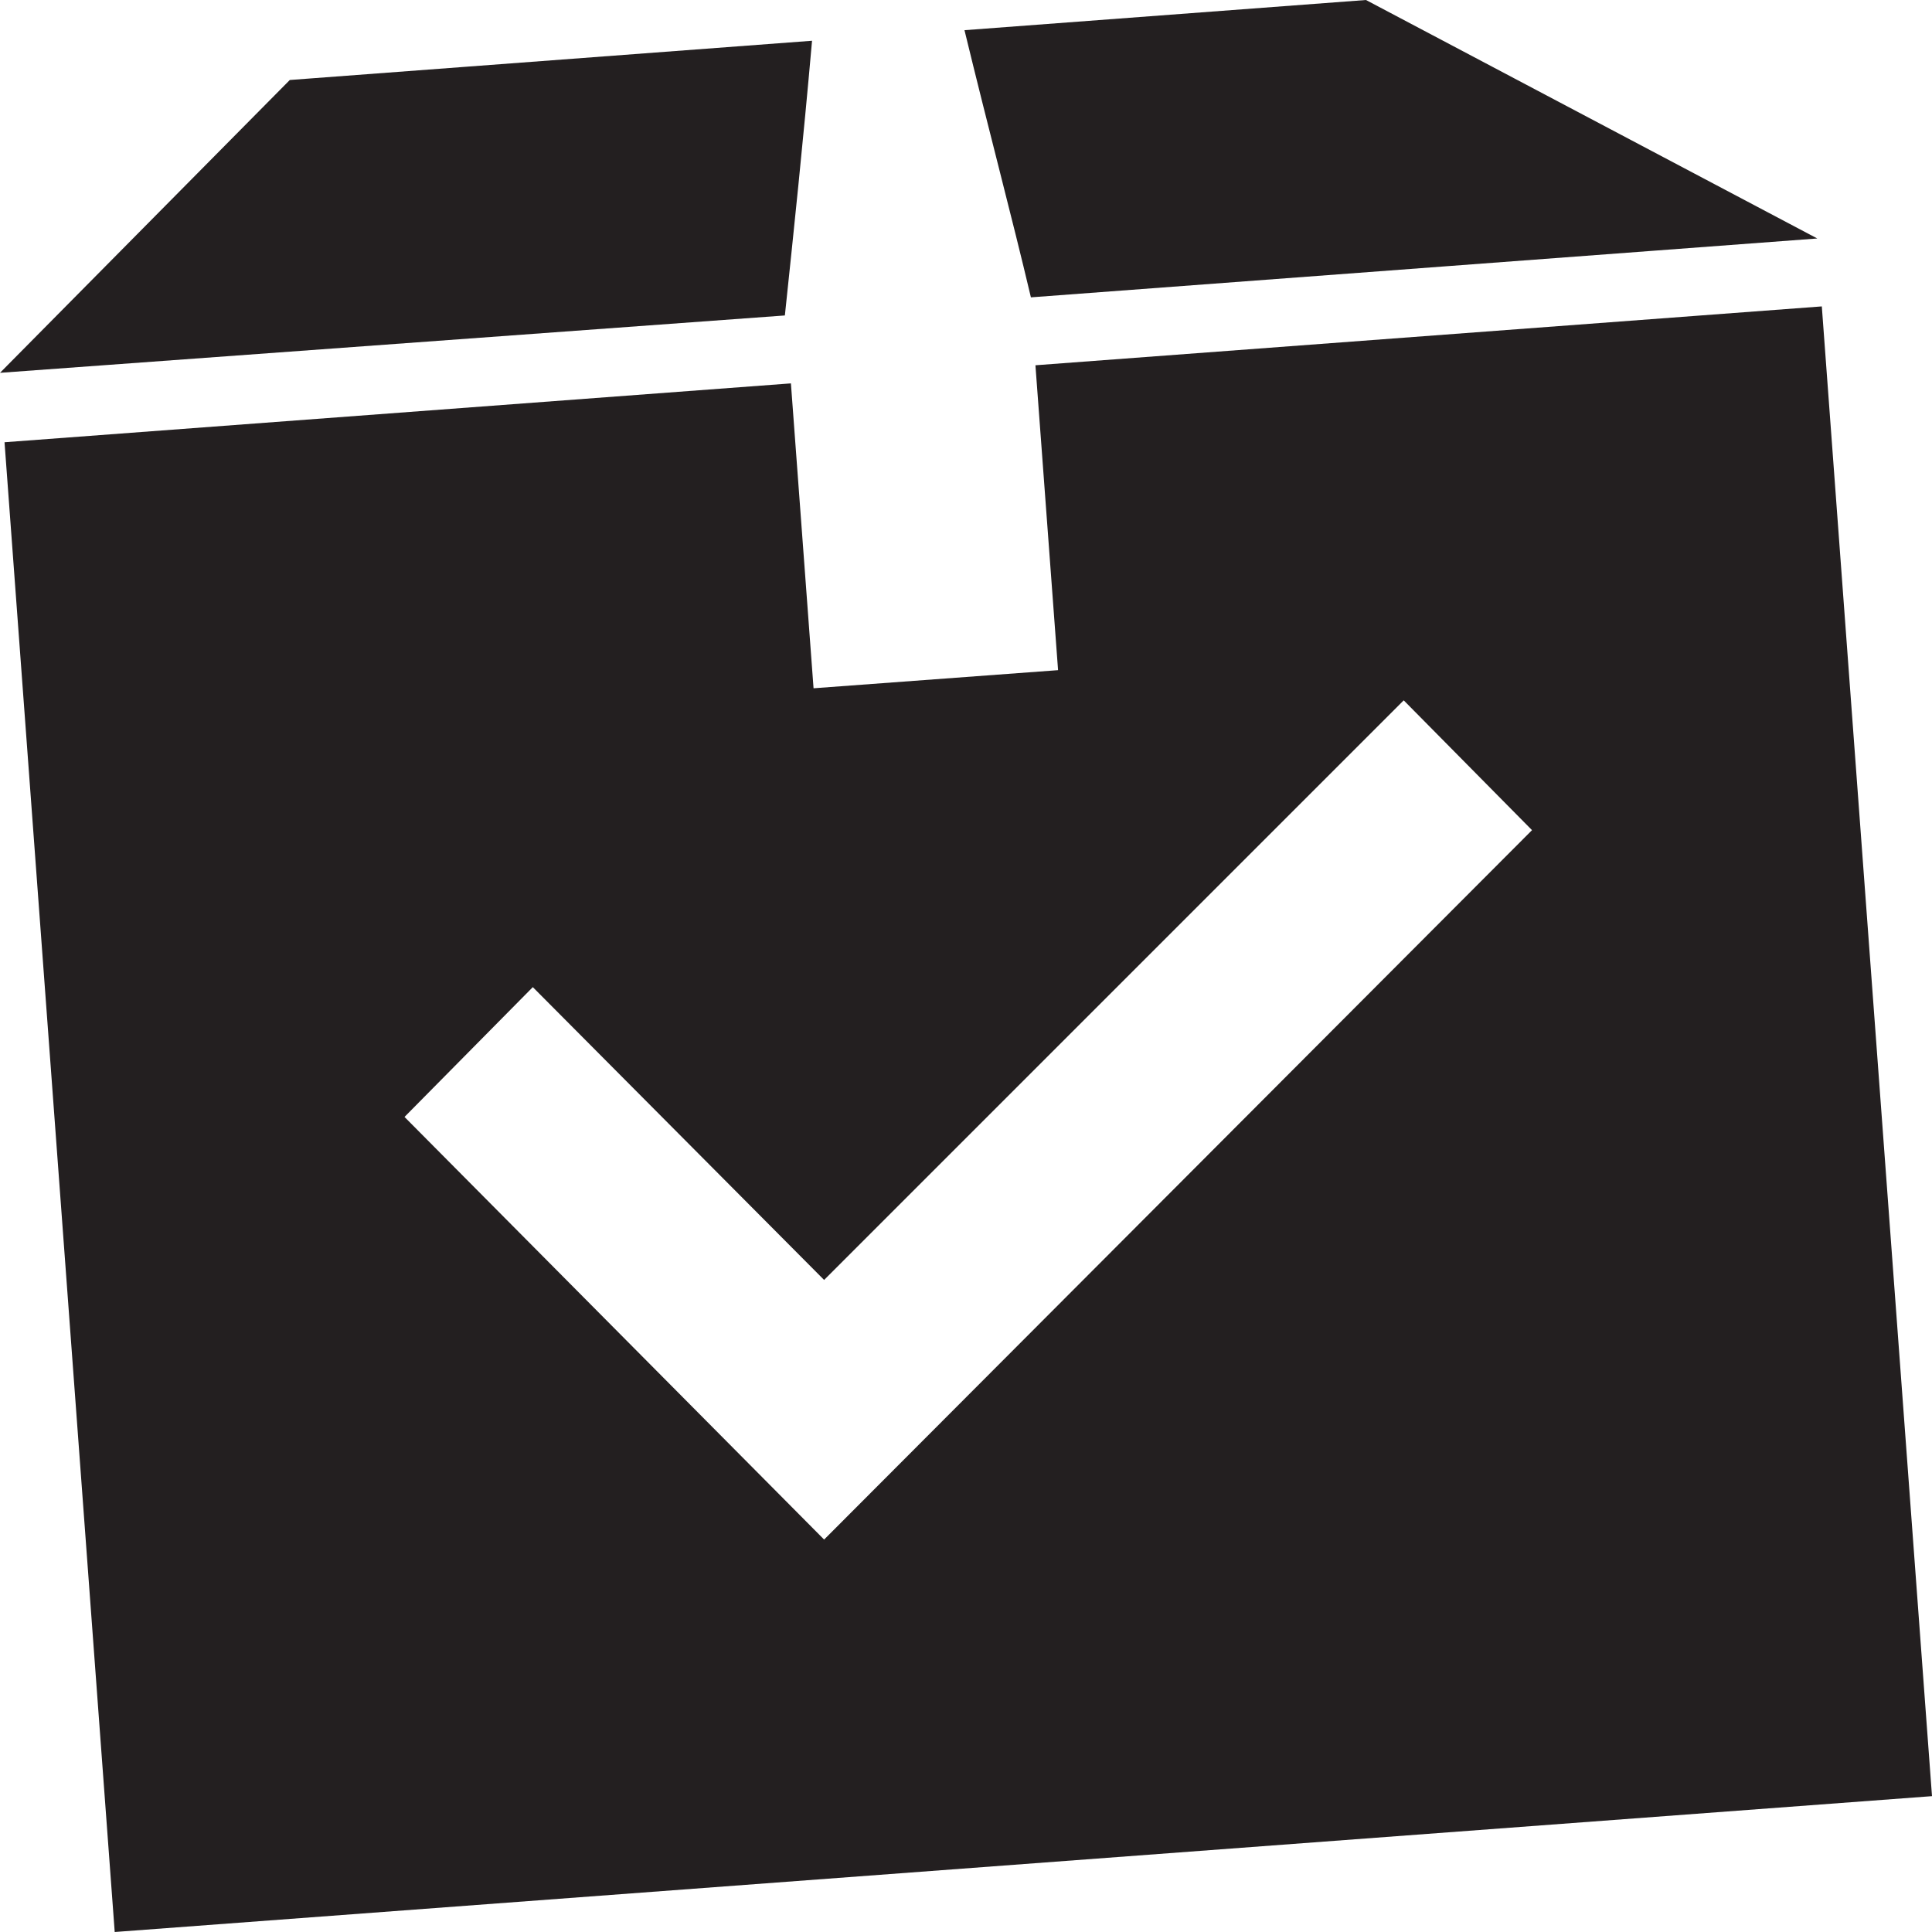 <?xml version="1.0" encoding="utf-8"?>
<!-- Generator: Adobe Illustrator 19.1.1, SVG Export Plug-In . SVG Version: 6.00 Build 0)  -->
<svg version="1.1" id="Layer_1" xmlns="http://www.w3.org/2000/svg" xmlns:xlink="http://www.w3.org/1999/xlink" x="0px" y="0px"
	 viewBox="0 0 128 128" style="enable-background:new 0 0 128 128;" xml:space="preserve">
<style type="text/css">
	.st0{fill:#231F20;}
</style>
<g>
	<g>
		<path class="st0" d="M53.8,2.7L19.2,5.3L0,24.7L52,20.9C52.6,15.2,53.2,9.5,53.8,2.7z M120.4,15.8L90.5,0L63.9,2
			c1.6,6.6,3.1,12.2,4.4,17.7L120.4,15.8z M120.7,20.3l-52.1,3.9l1.5,20.2l-16.2,1.2l-1.5-20.2L0.3,29.3L7.6,128l120.4-9L120.7,20.3
			z M54.6,102L26.8,74l8.5-8.6l19.3,19.4L93,46.4l8.5,8.6L54.6,102z"/>
	</g>
</g>
</svg>
